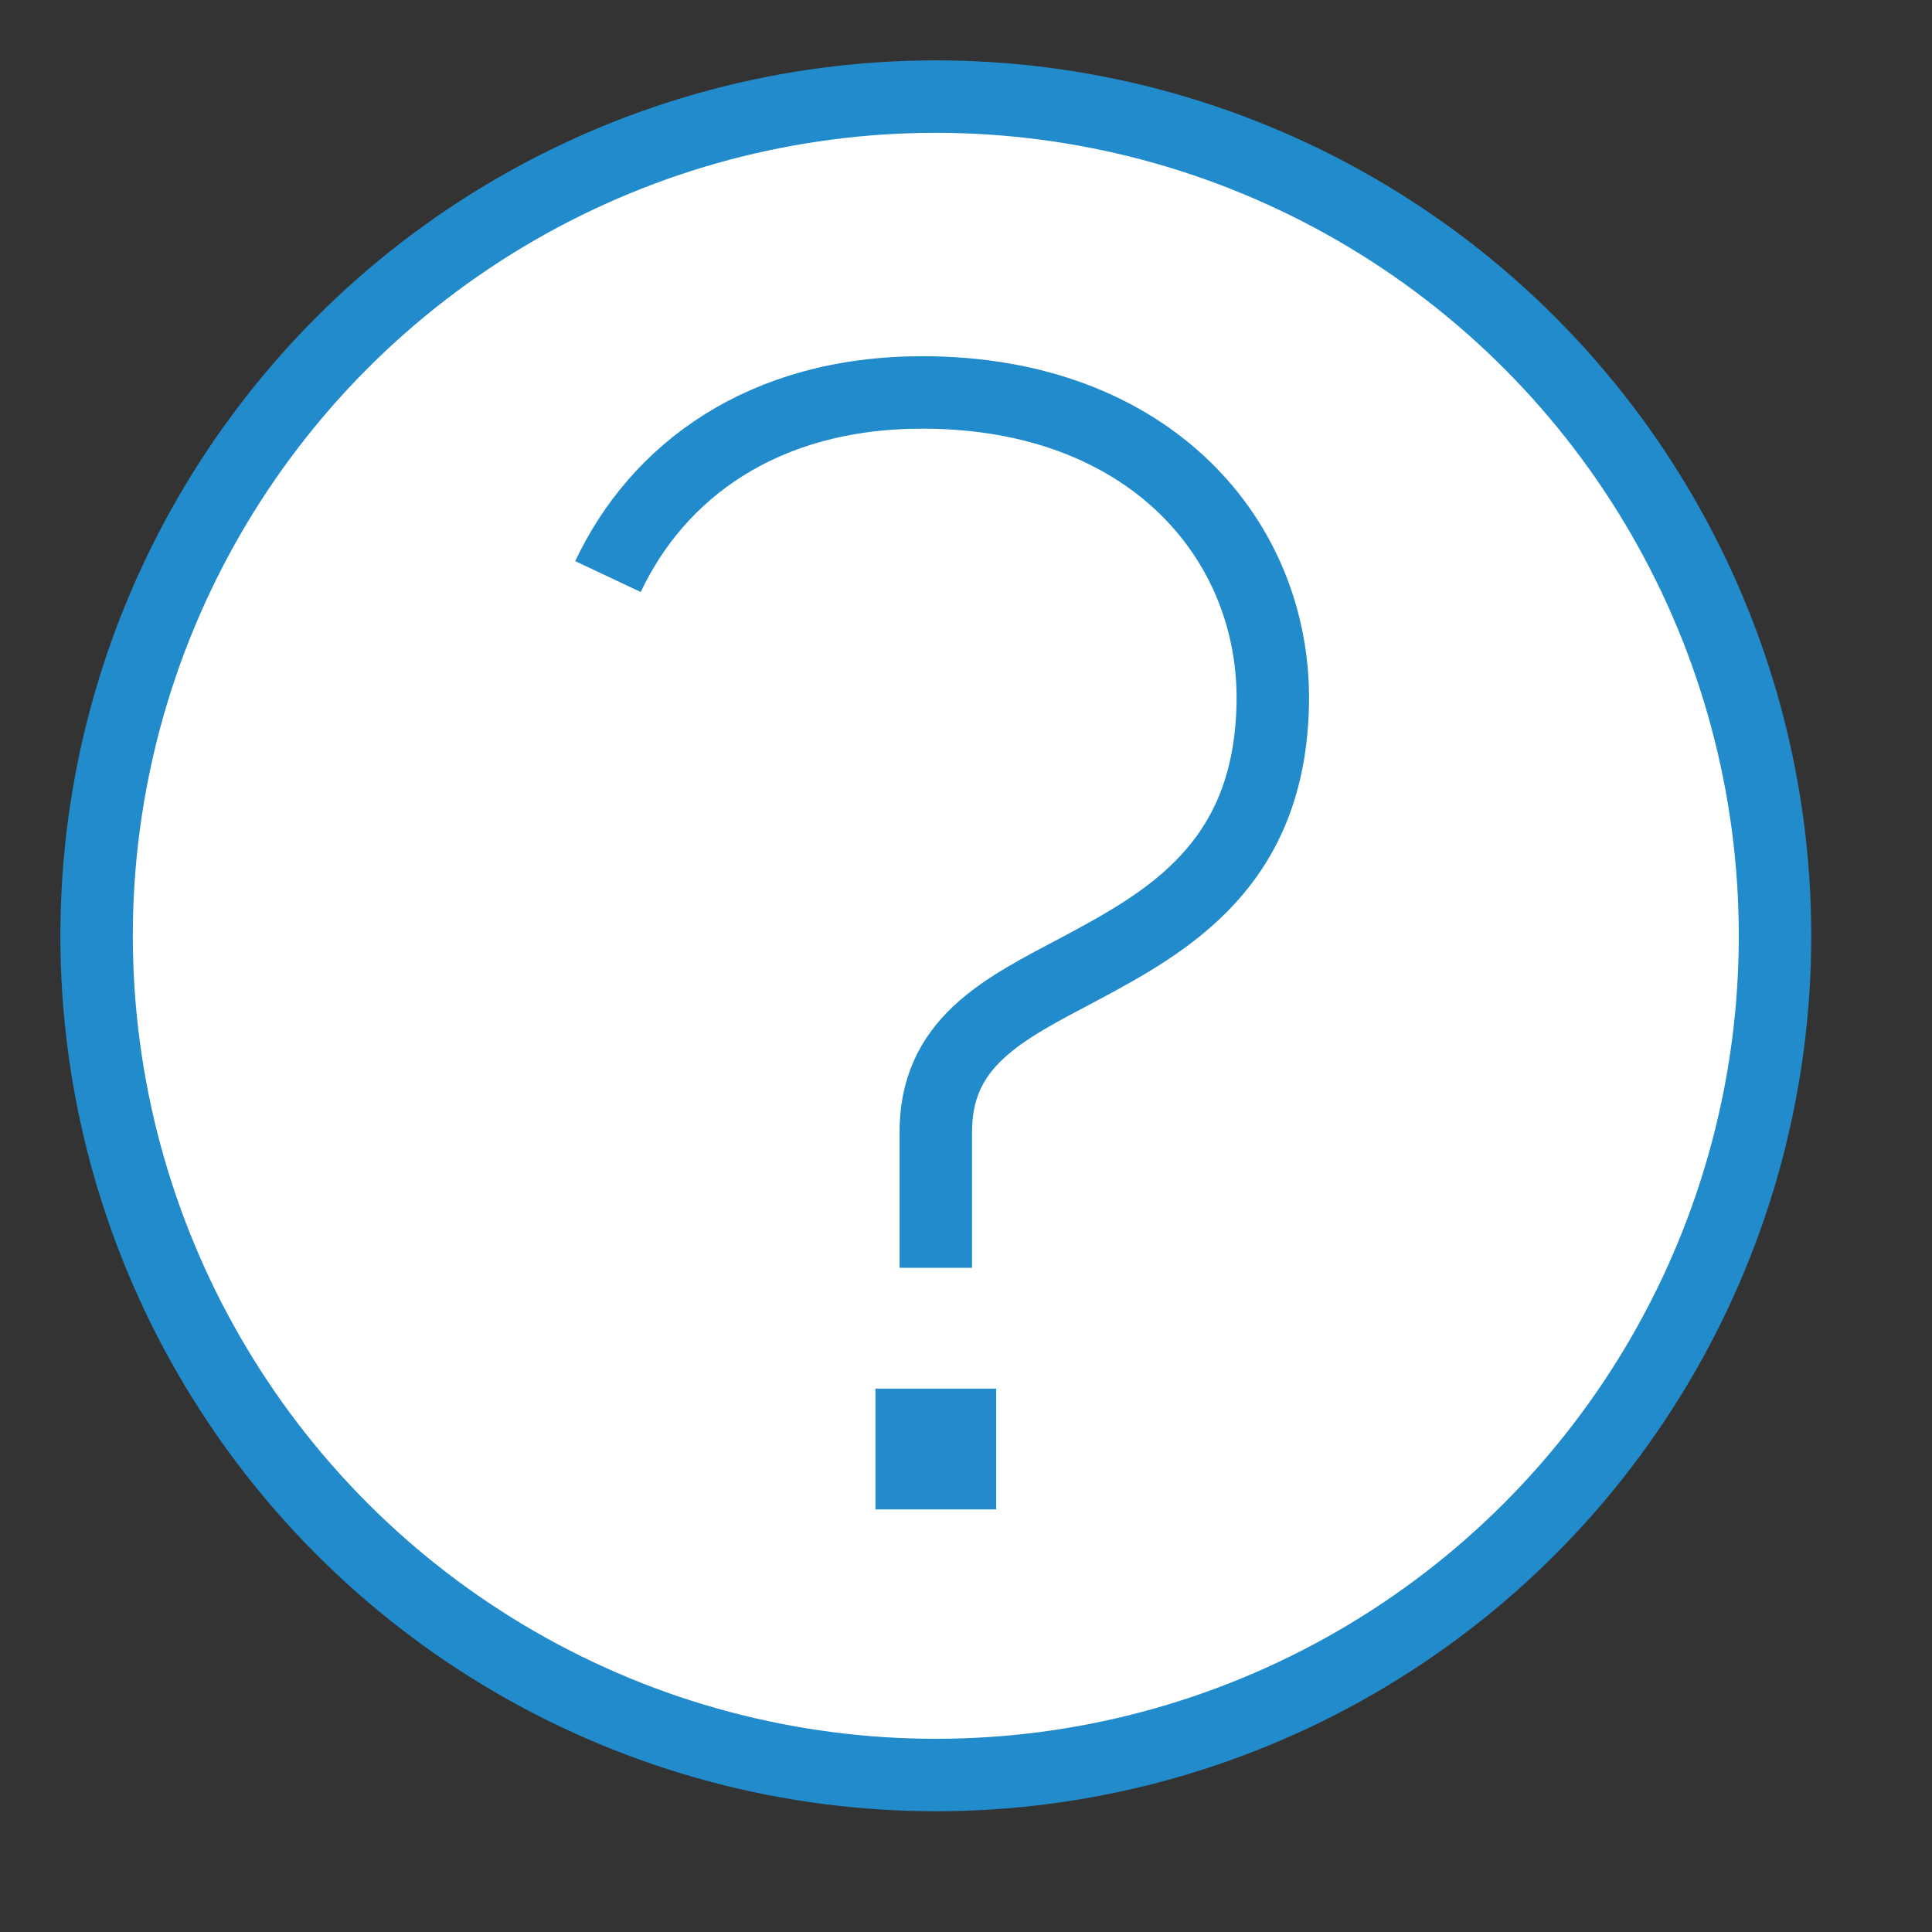 <?xml version="1.0" encoding="UTF-8"?>
<!DOCTYPE svg PUBLIC "-//W3C//DTD SVG 1.1//EN" "http://www.w3.org/Graphics/SVG/1.1/DTD/svg11.dtd">
<svg version="1.1" id="Layer_1" xmlns="http://www.w3.org/2000/svg" xmlns:xlink="http://www.w3.org/1999/xlink" x="0px" y="0px" width="32px" height="32px" viewBox="0 0 32 32" enable-background="new 0 0 32 32" xml:space="preserve">
  <rect x="0" y="0" width="32" height="32" fill="#333333" stroke="none"/>
  <g id="icon">
    <circle cx="15.5" cy="15.5" r="13.9" fill="#FFFFFF" stroke="#228BCB" stroke-width="1.2" stroke-miterlimit="5"/>
    <path d="M10.07,9.55c0.818,-1.736,2.554,-3.05,5.208,-3.05c3.769,0,5.853,2.455,5.803,5.158c-0.05,2.653,-1.711,3.596,-3.199,4.389c-1.265,0.67,-2.407,1.215,-2.382,2.752v2.2" fill="#FFFFFF" stroke="#228BCB" stroke-width="1.2" stroke-miterlimit="5"/>
    <rect x="14.5" y="23" width="2" height="2" fill="#238BCB"/>
  </g>
</svg>
